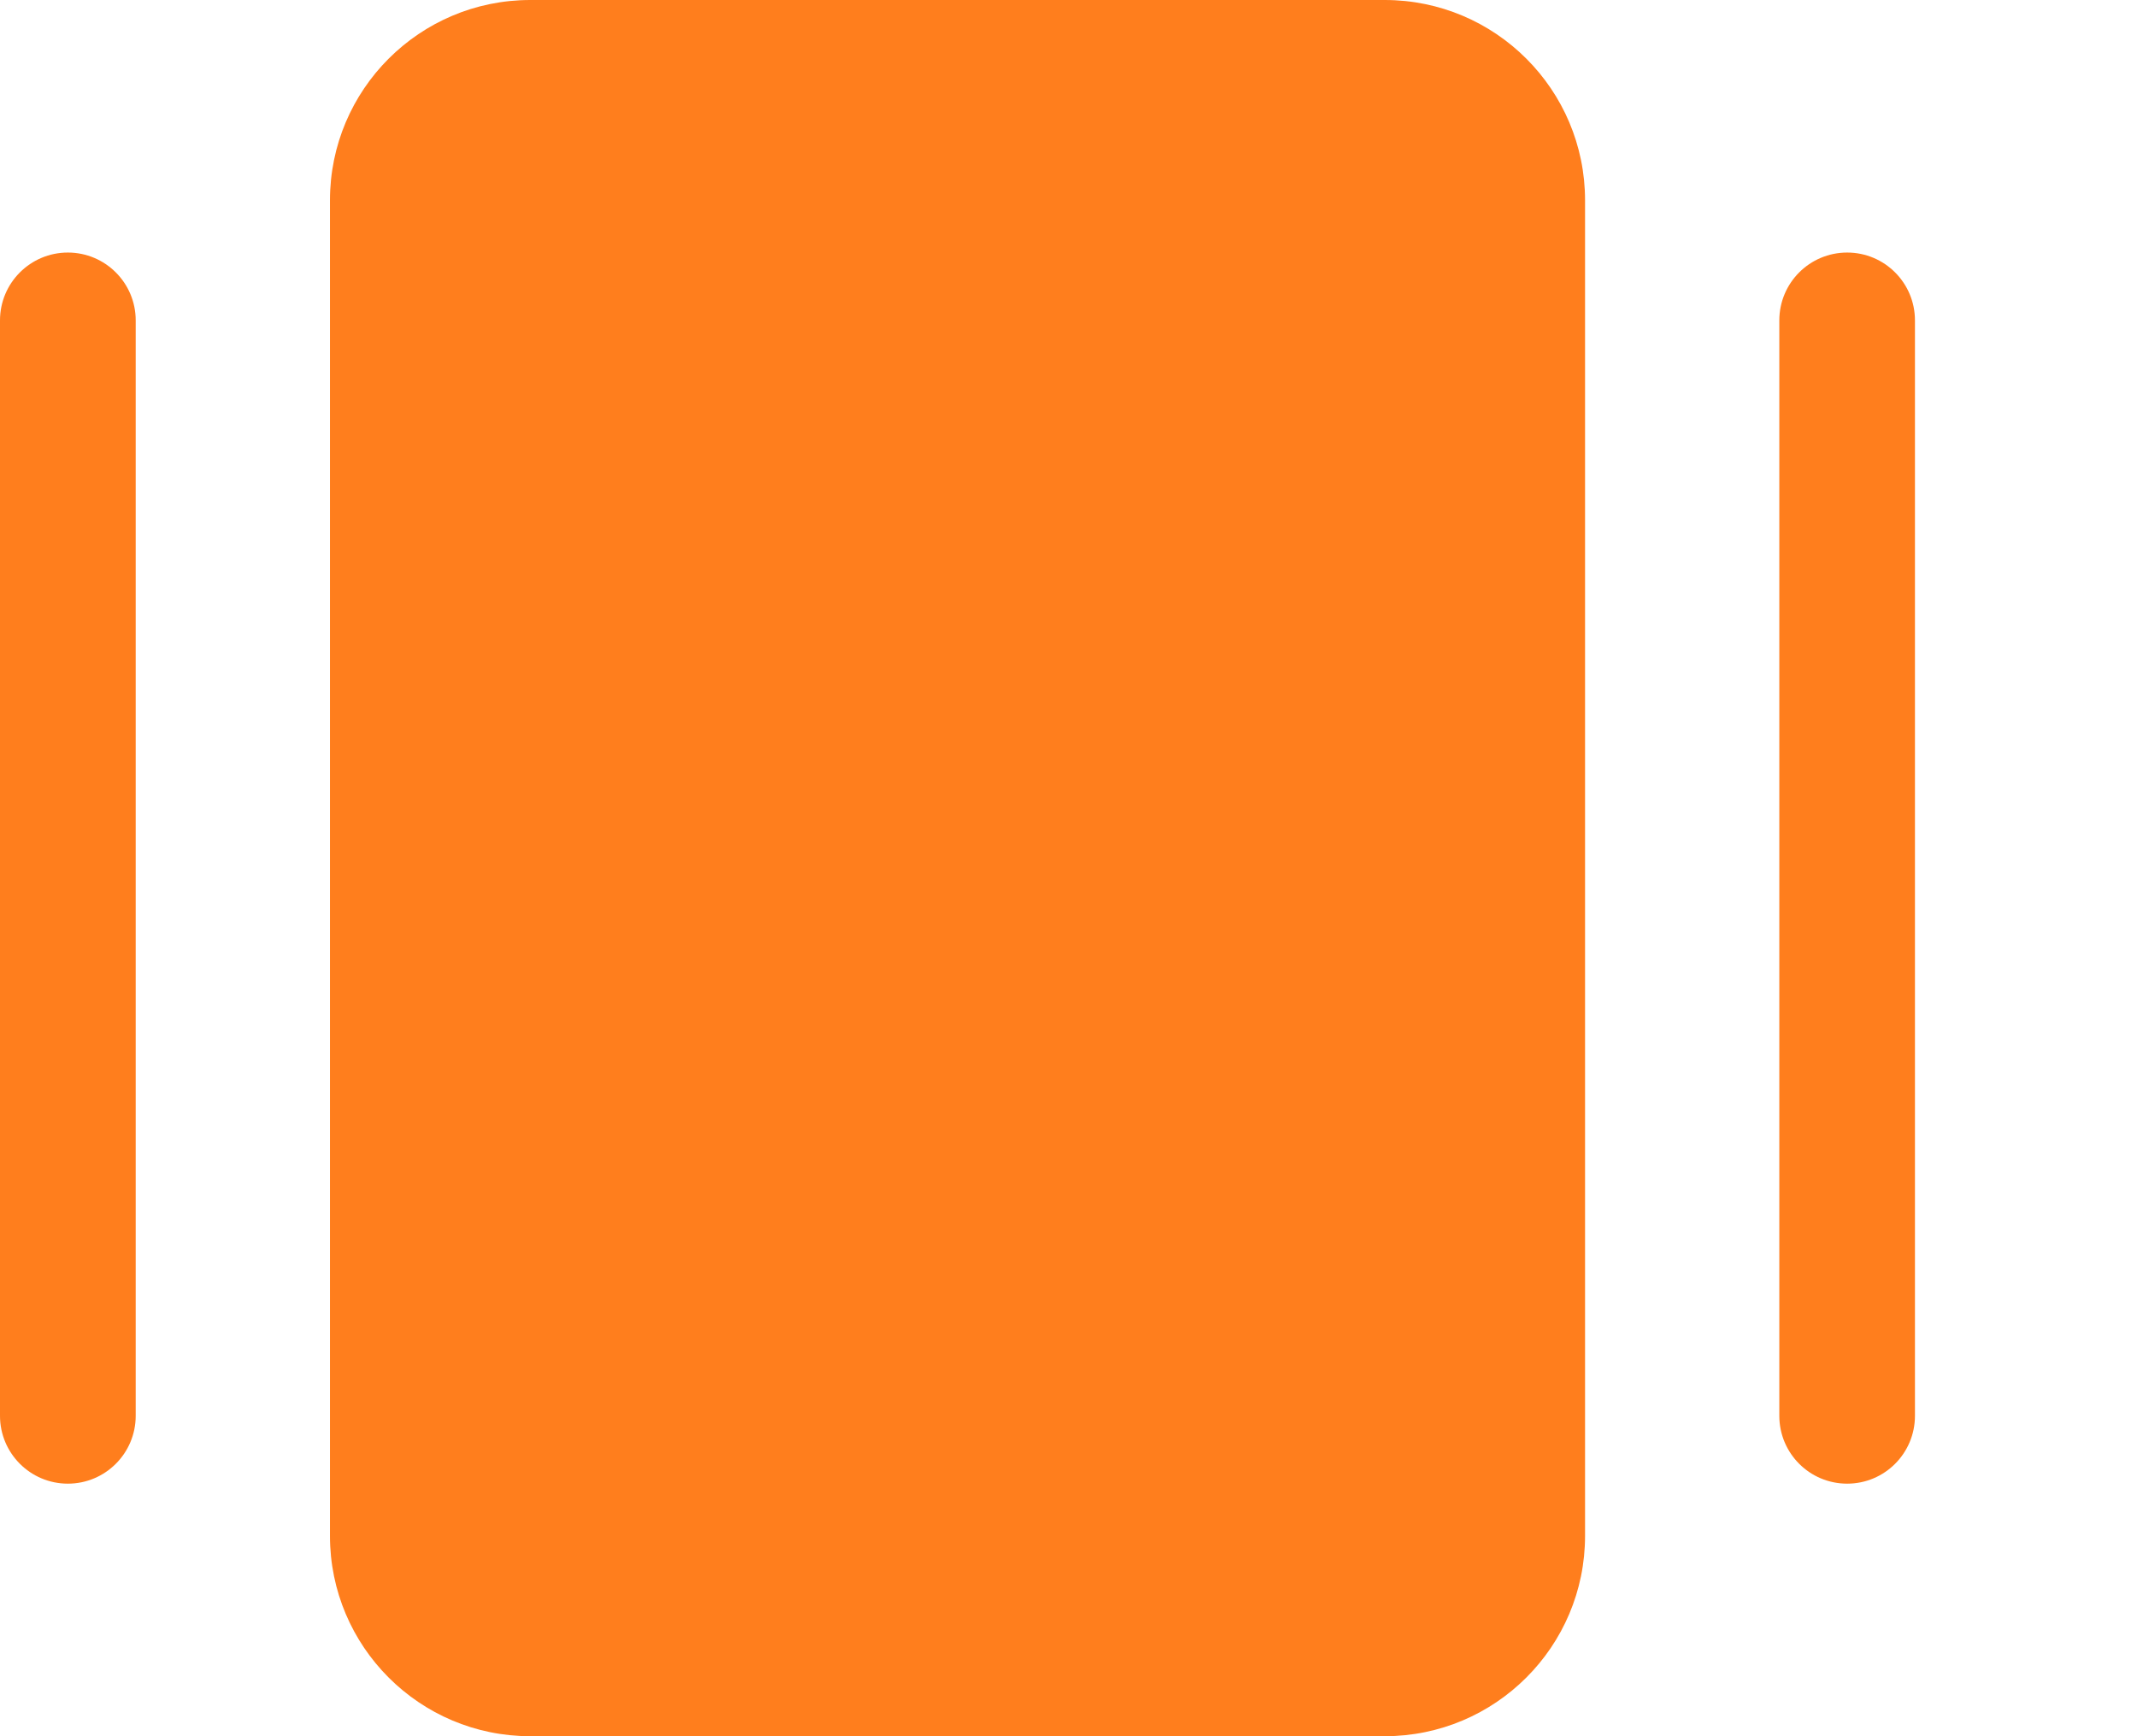 <svg width="32" height="26" viewBox="0 0 32 26" fill="none" xmlns="http://www.w3.org/2000/svg">
    <path d="M0 4.798C0 4.237 0.455 3.782 1.016 3.782V3.782C1.577 3.782 2.032 4.237 2.032 4.798V21.202C2.032 21.763 1.577 22.218 1.016 22.218V22.218C0.455 22.218 0 21.763 0 21.202V4.798Z" fill="#FF7E1D"/>
    <path d="M26.644 4.798C26.644 4.237 27.098 3.782 27.66 3.782V3.782C28.221 3.782 28.675 4.237 28.675 4.798V21.202C28.675 21.763 28.221 22.218 27.66 22.218V22.218C27.098 22.218 26.644 21.763 26.644 21.202V4.798Z" fill="#FF7E1D"/>
    <path d="M23.735 3C23.735 1.343 22.391 0 20.735 0H7.941C6.284 0 4.941 1.343 4.941 3V23C4.941 24.657 6.284 26 7.941 26H20.735C22.391 26 23.735 24.657 23.735 23V3Z" fill="#FF7E1D"/>
</svg>
